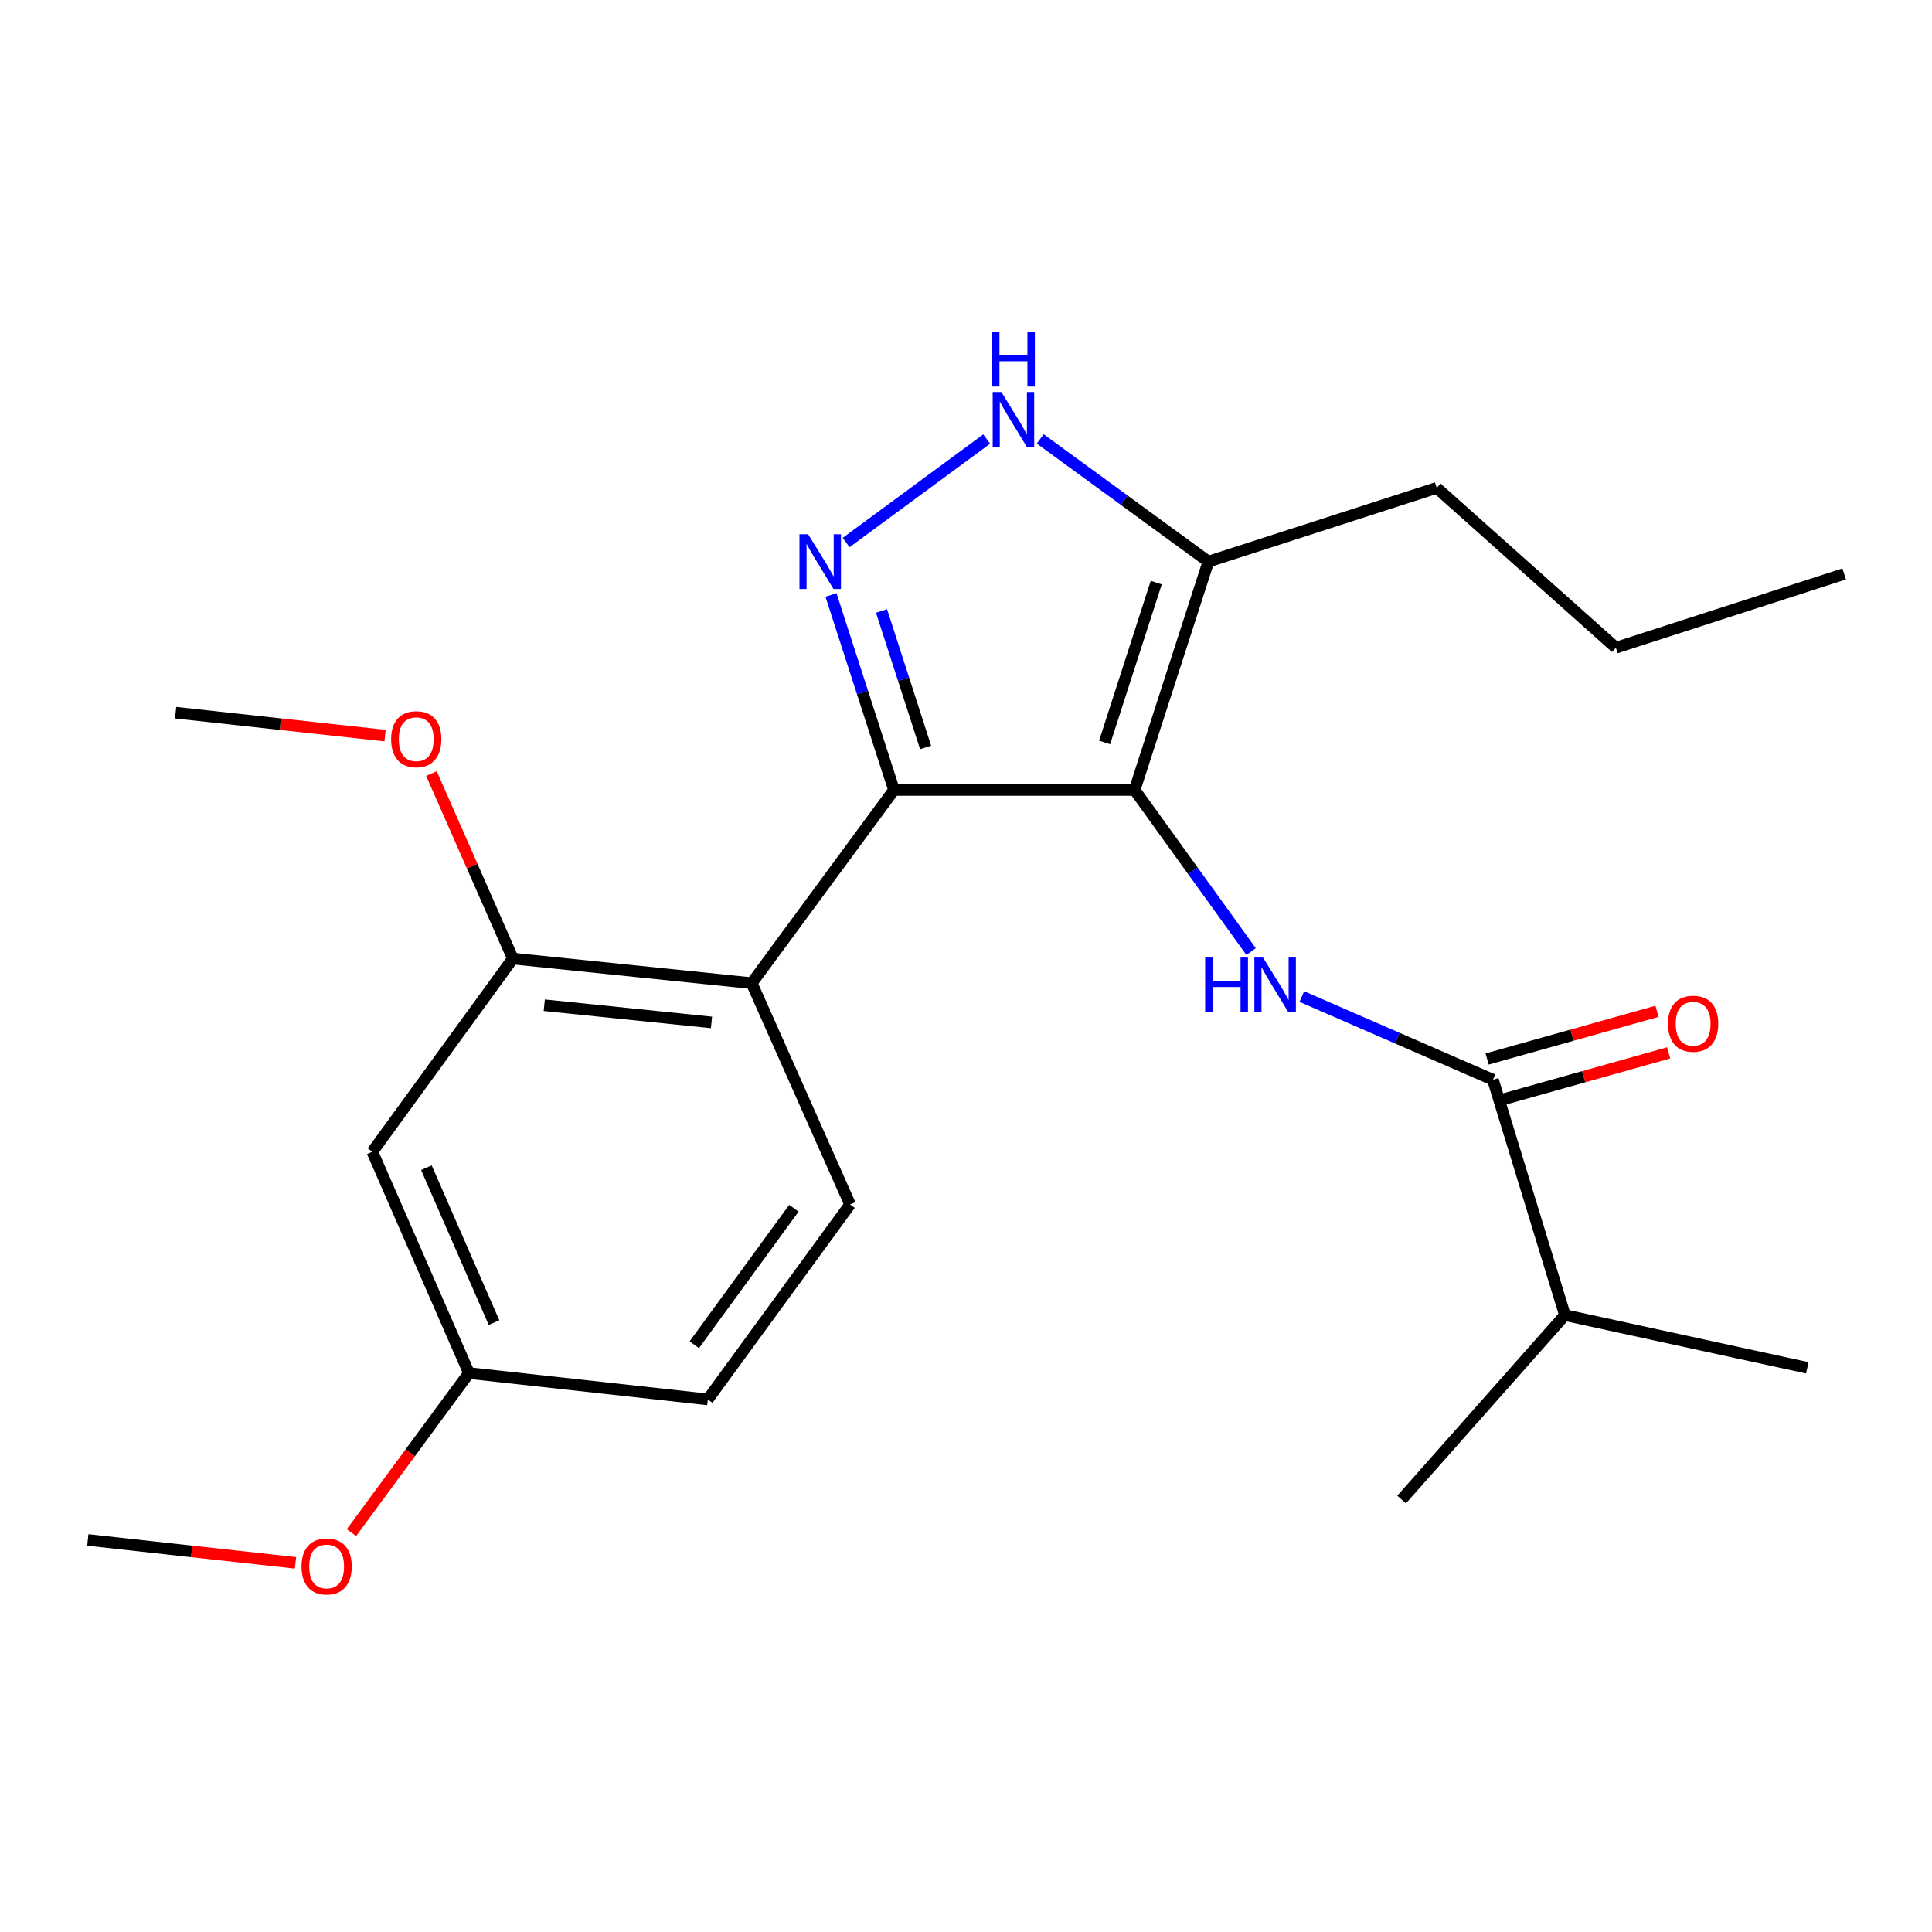 <?xml version='1.0' encoding='iso-8859-1'?>
<svg version='1.1' baseProfile='full'
              xmlns='http://www.w3.org/2000/svg'
                      xmlns:rdkit='http://www.rdkit.org/xml'
                      xmlns:xlink='http://www.w3.org/1999/xlink'
                  xml:space='preserve'
width='1000px' height='1000px' viewBox='0 0 1000 1000'>
<!-- END OF HEADER -->
<rect style='opacity:1.0;fill:#FFFFFF;stroke:none' width='1000' height='1000' x='0' y='0'> </rect>
<path class='bond-0' d='M 462.729,408.889 L 389.094,508.886' style='fill:none;fill-rule:evenodd;stroke:#000000;stroke-width:6px;stroke-linecap:butt;stroke-linejoin:miter;stroke-opacity:1' />
<path class='bond-1' d='M 462.729,408.889 L 587.275,408.889' style='fill:none;fill-rule:evenodd;stroke:#000000;stroke-width:6px;stroke-linecap:butt;stroke-linejoin:miter;stroke-opacity:1' />
<path class='bond-2' d='M 462.729,408.889 L 446.424,358.42' style='fill:none;fill-rule:evenodd;stroke:#000000;stroke-width:6px;stroke-linecap:butt;stroke-linejoin:miter;stroke-opacity:1' />
<path class='bond-2' d='M 446.424,358.42 L 430.118,307.951' style='fill:none;fill-rule:evenodd;stroke:#0000FF;stroke-width:6px;stroke-linecap:butt;stroke-linejoin:miter;stroke-opacity:1' />
<path class='bond-2' d='M 479.096,386.88 L 467.682,351.552' style='fill:none;fill-rule:evenodd;stroke:#000000;stroke-width:6px;stroke-linecap:butt;stroke-linejoin:miter;stroke-opacity:1' />
<path class='bond-2' d='M 467.682,351.552 L 456.268,316.224' style='fill:none;fill-rule:evenodd;stroke:#0000FF;stroke-width:6px;stroke-linecap:butt;stroke-linejoin:miter;stroke-opacity:1' />
<path class='bond-3' d='M 587.275,408.889 L 625.452,290.685' style='fill:none;fill-rule:evenodd;stroke:#000000;stroke-width:6px;stroke-linecap:butt;stroke-linejoin:miter;stroke-opacity:1' />
<path class='bond-3' d='M 571.743,384.292 L 598.466,301.55' style='fill:none;fill-rule:evenodd;stroke:#000000;stroke-width:6px;stroke-linecap:butt;stroke-linejoin:miter;stroke-opacity:1' />
<path class='bond-4' d='M 587.275,408.889 L 617.416,450.706' style='fill:none;fill-rule:evenodd;stroke:#000000;stroke-width:6px;stroke-linecap:butt;stroke-linejoin:miter;stroke-opacity:1' />
<path class='bond-4' d='M 617.416,450.706 L 647.557,492.522' style='fill:none;fill-rule:evenodd;stroke:#0000FF;stroke-width:6px;stroke-linecap:butt;stroke-linejoin:miter;stroke-opacity:1' />
<path class='bond-5' d='M 625.452,290.685 L 581.932,258.931' style='fill:none;fill-rule:evenodd;stroke:#000000;stroke-width:6px;stroke-linecap:butt;stroke-linejoin:miter;stroke-opacity:1' />
<path class='bond-5' d='M 581.932,258.931 L 538.412,227.177' style='fill:none;fill-rule:evenodd;stroke:#0000FF;stroke-width:6px;stroke-linecap:butt;stroke-linejoin:miter;stroke-opacity:1' />
<path class='bond-6' d='M 625.452,290.685 L 743.643,252.521' style='fill:none;fill-rule:evenodd;stroke:#000000;stroke-width:6px;stroke-linecap:butt;stroke-linejoin:miter;stroke-opacity:1' />
<path class='bond-7' d='M 510.705,227.254 L 437.955,280.81' style='fill:none;fill-rule:evenodd;stroke:#0000FF;stroke-width:6px;stroke-linecap:butt;stroke-linejoin:miter;stroke-opacity:1' />
<path class='bond-8' d='M 810.005,680.705 L 725.461,776.159' style='fill:none;fill-rule:evenodd;stroke:#000000;stroke-width:6px;stroke-linecap:butt;stroke-linejoin:miter;stroke-opacity:1' />
<path class='bond-9' d='M 810.005,680.705 L 935.457,707.985' style='fill:none;fill-rule:evenodd;stroke:#000000;stroke-width:6px;stroke-linecap:butt;stroke-linejoin:miter;stroke-opacity:1' />
<path class='bond-10' d='M 810.005,680.705 L 772.747,558.89' style='fill:none;fill-rule:evenodd;stroke:#000000;stroke-width:6px;stroke-linecap:butt;stroke-linejoin:miter;stroke-opacity:1' />
<path class='bond-11' d='M 673.819,515.808 L 723.283,537.349' style='fill:none;fill-rule:evenodd;stroke:#0000FF;stroke-width:6px;stroke-linecap:butt;stroke-linejoin:miter;stroke-opacity:1' />
<path class='bond-11' d='M 723.283,537.349 L 772.747,558.89' style='fill:none;fill-rule:evenodd;stroke:#000000;stroke-width:6px;stroke-linecap:butt;stroke-linejoin:miter;stroke-opacity:1' />
<path class='bond-12' d='M 775.766,569.644 L 819.731,557.301' style='fill:none;fill-rule:evenodd;stroke:#000000;stroke-width:6px;stroke-linecap:butt;stroke-linejoin:miter;stroke-opacity:1' />
<path class='bond-12' d='M 819.731,557.301 L 863.696,544.958' style='fill:none;fill-rule:evenodd;stroke:#FF0000;stroke-width:6px;stroke-linecap:butt;stroke-linejoin:miter;stroke-opacity:1' />
<path class='bond-12' d='M 769.728,548.136 L 813.693,535.793' style='fill:none;fill-rule:evenodd;stroke:#000000;stroke-width:6px;stroke-linecap:butt;stroke-linejoin:miter;stroke-opacity:1' />
<path class='bond-12' d='M 813.693,535.793 L 857.658,523.449' style='fill:none;fill-rule:evenodd;stroke:#FF0000;stroke-width:6px;stroke-linecap:butt;stroke-linejoin:miter;stroke-opacity:1' />
<path class='bond-13' d='M 743.643,252.521 L 836.367,335.254' style='fill:none;fill-rule:evenodd;stroke:#000000;stroke-width:6px;stroke-linecap:butt;stroke-linejoin:miter;stroke-opacity:1' />
<path class='bond-14' d='M 836.367,335.254 L 954.545,297.065' style='fill:none;fill-rule:evenodd;stroke:#000000;stroke-width:6px;stroke-linecap:butt;stroke-linejoin:miter;stroke-opacity:1' />
<path class='bond-15' d='M 192.725,596.161 L 242.73,710.703' style='fill:none;fill-rule:evenodd;stroke:#000000;stroke-width:6px;stroke-linecap:butt;stroke-linejoin:miter;stroke-opacity:1' />
<path class='bond-15' d='M 220.7,604.404 L 255.703,684.584' style='fill:none;fill-rule:evenodd;stroke:#000000;stroke-width:6px;stroke-linecap:butt;stroke-linejoin:miter;stroke-opacity:1' />
<path class='bond-16' d='M 192.725,596.161 L 265.454,496.164' style='fill:none;fill-rule:evenodd;stroke:#000000;stroke-width:6px;stroke-linecap:butt;stroke-linejoin:miter;stroke-opacity:1' />
<path class='bond-17' d='M 242.73,710.703 L 366.357,724.343' style='fill:none;fill-rule:evenodd;stroke:#000000;stroke-width:6px;stroke-linecap:butt;stroke-linejoin:miter;stroke-opacity:1' />
<path class='bond-18' d='M 242.73,710.703 L 212.317,751.995' style='fill:none;fill-rule:evenodd;stroke:#000000;stroke-width:6px;stroke-linecap:butt;stroke-linejoin:miter;stroke-opacity:1' />
<path class='bond-18' d='M 212.317,751.995 L 181.904,793.287' style='fill:none;fill-rule:evenodd;stroke:#FF0000;stroke-width:6px;stroke-linecap:butt;stroke-linejoin:miter;stroke-opacity:1' />
<path class='bond-19' d='M 366.357,724.343 L 440.005,623.428' style='fill:none;fill-rule:evenodd;stroke:#000000;stroke-width:6px;stroke-linecap:butt;stroke-linejoin:miter;stroke-opacity:1' />
<path class='bond-19' d='M 359.359,696.036 L 410.912,625.396' style='fill:none;fill-rule:evenodd;stroke:#000000;stroke-width:6px;stroke-linecap:butt;stroke-linejoin:miter;stroke-opacity:1' />
<path class='bond-20' d='M 440.005,623.428 L 389.094,508.886' style='fill:none;fill-rule:evenodd;stroke:#000000;stroke-width:6px;stroke-linecap:butt;stroke-linejoin:miter;stroke-opacity:1' />
<path class='bond-21' d='M 389.094,508.886 L 265.454,496.164' style='fill:none;fill-rule:evenodd;stroke:#000000;stroke-width:6px;stroke-linecap:butt;stroke-linejoin:miter;stroke-opacity:1' />
<path class='bond-21' d='M 368.262,529.2 L 281.714,520.295' style='fill:none;fill-rule:evenodd;stroke:#000000;stroke-width:6px;stroke-linecap:butt;stroke-linejoin:miter;stroke-opacity:1' />
<path class='bond-22' d='M 265.454,496.164 L 244.382,448.278' style='fill:none;fill-rule:evenodd;stroke:#000000;stroke-width:6px;stroke-linecap:butt;stroke-linejoin:miter;stroke-opacity:1' />
<path class='bond-22' d='M 244.382,448.278 L 223.311,400.392' style='fill:none;fill-rule:evenodd;stroke:#FF0000;stroke-width:6px;stroke-linecap:butt;stroke-linejoin:miter;stroke-opacity:1' />
<path class='bond-23' d='M 152.96,808.935 L 99.207,803.003' style='fill:none;fill-rule:evenodd;stroke:#FF0000;stroke-width:6px;stroke-linecap:butt;stroke-linejoin:miter;stroke-opacity:1' />
<path class='bond-23' d='M 99.207,803.003 L 45.455,797.072' style='fill:none;fill-rule:evenodd;stroke:#000000;stroke-width:6px;stroke-linecap:butt;stroke-linejoin:miter;stroke-opacity:1' />
<path class='bond-24' d='M 199.318,380.761 L 145.111,374.825' style='fill:none;fill-rule:evenodd;stroke:#FF0000;stroke-width:6px;stroke-linecap:butt;stroke-linejoin:miter;stroke-opacity:1' />
<path class='bond-24' d='M 145.111,374.825 L 90.904,368.888' style='fill:none;fill-rule:evenodd;stroke:#000000;stroke-width:6px;stroke-linecap:butt;stroke-linejoin:miter;stroke-opacity:1' />
<path  class='atom-3' d='M 518.289 202.903
L 527.569 217.903
Q 528.489 219.383, 529.969 222.063
Q 531.449 224.743, 531.529 224.903
L 531.529 202.903
L 535.289 202.903
L 535.289 231.223
L 531.409 231.223
L 521.449 214.823
Q 520.289 212.903, 519.049 210.703
Q 517.849 208.503, 517.489 207.823
L 517.489 231.223
L 513.809 231.223
L 513.809 202.903
L 518.289 202.903
' fill='#0000FF'/>
<path  class='atom-3' d='M 513.469 171.751
L 517.309 171.751
L 517.309 183.791
L 531.789 183.791
L 531.789 171.751
L 535.629 171.751
L 535.629 200.071
L 531.789 200.071
L 531.789 186.991
L 517.309 186.991
L 517.309 200.071
L 513.469 200.071
L 513.469 171.751
' fill='#0000FF'/>
<path  class='atom-4' d='M 418.28 276.525
L 427.56 291.525
Q 428.48 293.005, 429.96 295.685
Q 431.44 298.365, 431.52 298.525
L 431.52 276.525
L 435.28 276.525
L 435.28 304.845
L 431.4 304.845
L 421.44 288.445
Q 420.28 286.525, 419.04 284.325
Q 417.84 282.125, 417.48 281.445
L 417.48 304.845
L 413.8 304.845
L 413.8 276.525
L 418.28 276.525
' fill='#0000FF'/>
<path  class='atom-6' d='M 623.784 495.632
L 627.624 495.632
L 627.624 507.672
L 642.104 507.672
L 642.104 495.632
L 645.944 495.632
L 645.944 523.952
L 642.104 523.952
L 642.104 510.872
L 627.624 510.872
L 627.624 523.952
L 623.784 523.952
L 623.784 495.632
' fill='#0000FF'/>
<path  class='atom-6' d='M 653.744 495.632
L 663.024 510.632
Q 663.944 512.112, 665.424 514.792
Q 666.904 517.472, 666.984 517.632
L 666.984 495.632
L 670.744 495.632
L 670.744 523.952
L 666.864 523.952
L 656.904 507.552
Q 655.744 505.632, 654.504 503.432
Q 653.304 501.232, 652.944 500.552
L 652.944 523.952
L 649.264 523.952
L 649.264 495.632
L 653.744 495.632
' fill='#0000FF'/>
<path  class='atom-8' d='M 863.368 529.878
Q 863.368 523.078, 866.728 519.278
Q 870.088 515.478, 876.368 515.478
Q 882.648 515.478, 886.008 519.278
Q 889.368 523.078, 889.368 529.878
Q 889.368 536.758, 885.968 540.678
Q 882.568 544.558, 876.368 544.558
Q 870.128 544.558, 866.728 540.678
Q 863.368 536.798, 863.368 529.878
M 876.368 541.358
Q 880.688 541.358, 883.008 538.478
Q 885.368 535.558, 885.368 529.878
Q 885.368 524.318, 883.008 521.518
Q 880.688 518.678, 876.368 518.678
Q 872.048 518.678, 869.688 521.478
Q 867.368 524.278, 867.368 529.878
Q 867.368 535.598, 869.688 538.478
Q 872.048 541.358, 876.368 541.358
' fill='#FF0000'/>
<path  class='atom-19' d='M 156.069 810.792
Q 156.069 803.992, 159.429 800.192
Q 162.789 796.392, 169.069 796.392
Q 175.349 796.392, 178.709 800.192
Q 182.069 803.992, 182.069 810.792
Q 182.069 817.672, 178.669 821.592
Q 175.269 825.472, 169.069 825.472
Q 162.829 825.472, 159.429 821.592
Q 156.069 817.712, 156.069 810.792
M 169.069 822.272
Q 173.389 822.272, 175.709 819.392
Q 178.069 816.472, 178.069 810.792
Q 178.069 805.232, 175.709 802.432
Q 173.389 799.592, 169.069 799.592
Q 164.749 799.592, 162.389 802.392
Q 160.069 805.192, 160.069 810.792
Q 160.069 816.512, 162.389 819.392
Q 164.749 822.272, 169.069 822.272
' fill='#FF0000'/>
<path  class='atom-21' d='M 202.45 382.608
Q 202.45 375.808, 205.81 372.008
Q 209.17 368.208, 215.45 368.208
Q 221.73 368.208, 225.09 372.008
Q 228.45 375.808, 228.45 382.608
Q 228.45 389.488, 225.05 393.408
Q 221.65 397.288, 215.45 397.288
Q 209.21 397.288, 205.81 393.408
Q 202.45 389.528, 202.45 382.608
M 215.45 394.088
Q 219.77 394.088, 222.09 391.208
Q 224.45 388.288, 224.45 382.608
Q 224.45 377.048, 222.09 374.248
Q 219.77 371.408, 215.45 371.408
Q 211.13 371.408, 208.77 374.208
Q 206.45 377.008, 206.45 382.608
Q 206.45 388.328, 208.77 391.208
Q 211.13 394.088, 215.45 394.088
' fill='#FF0000'/>
</svg>
